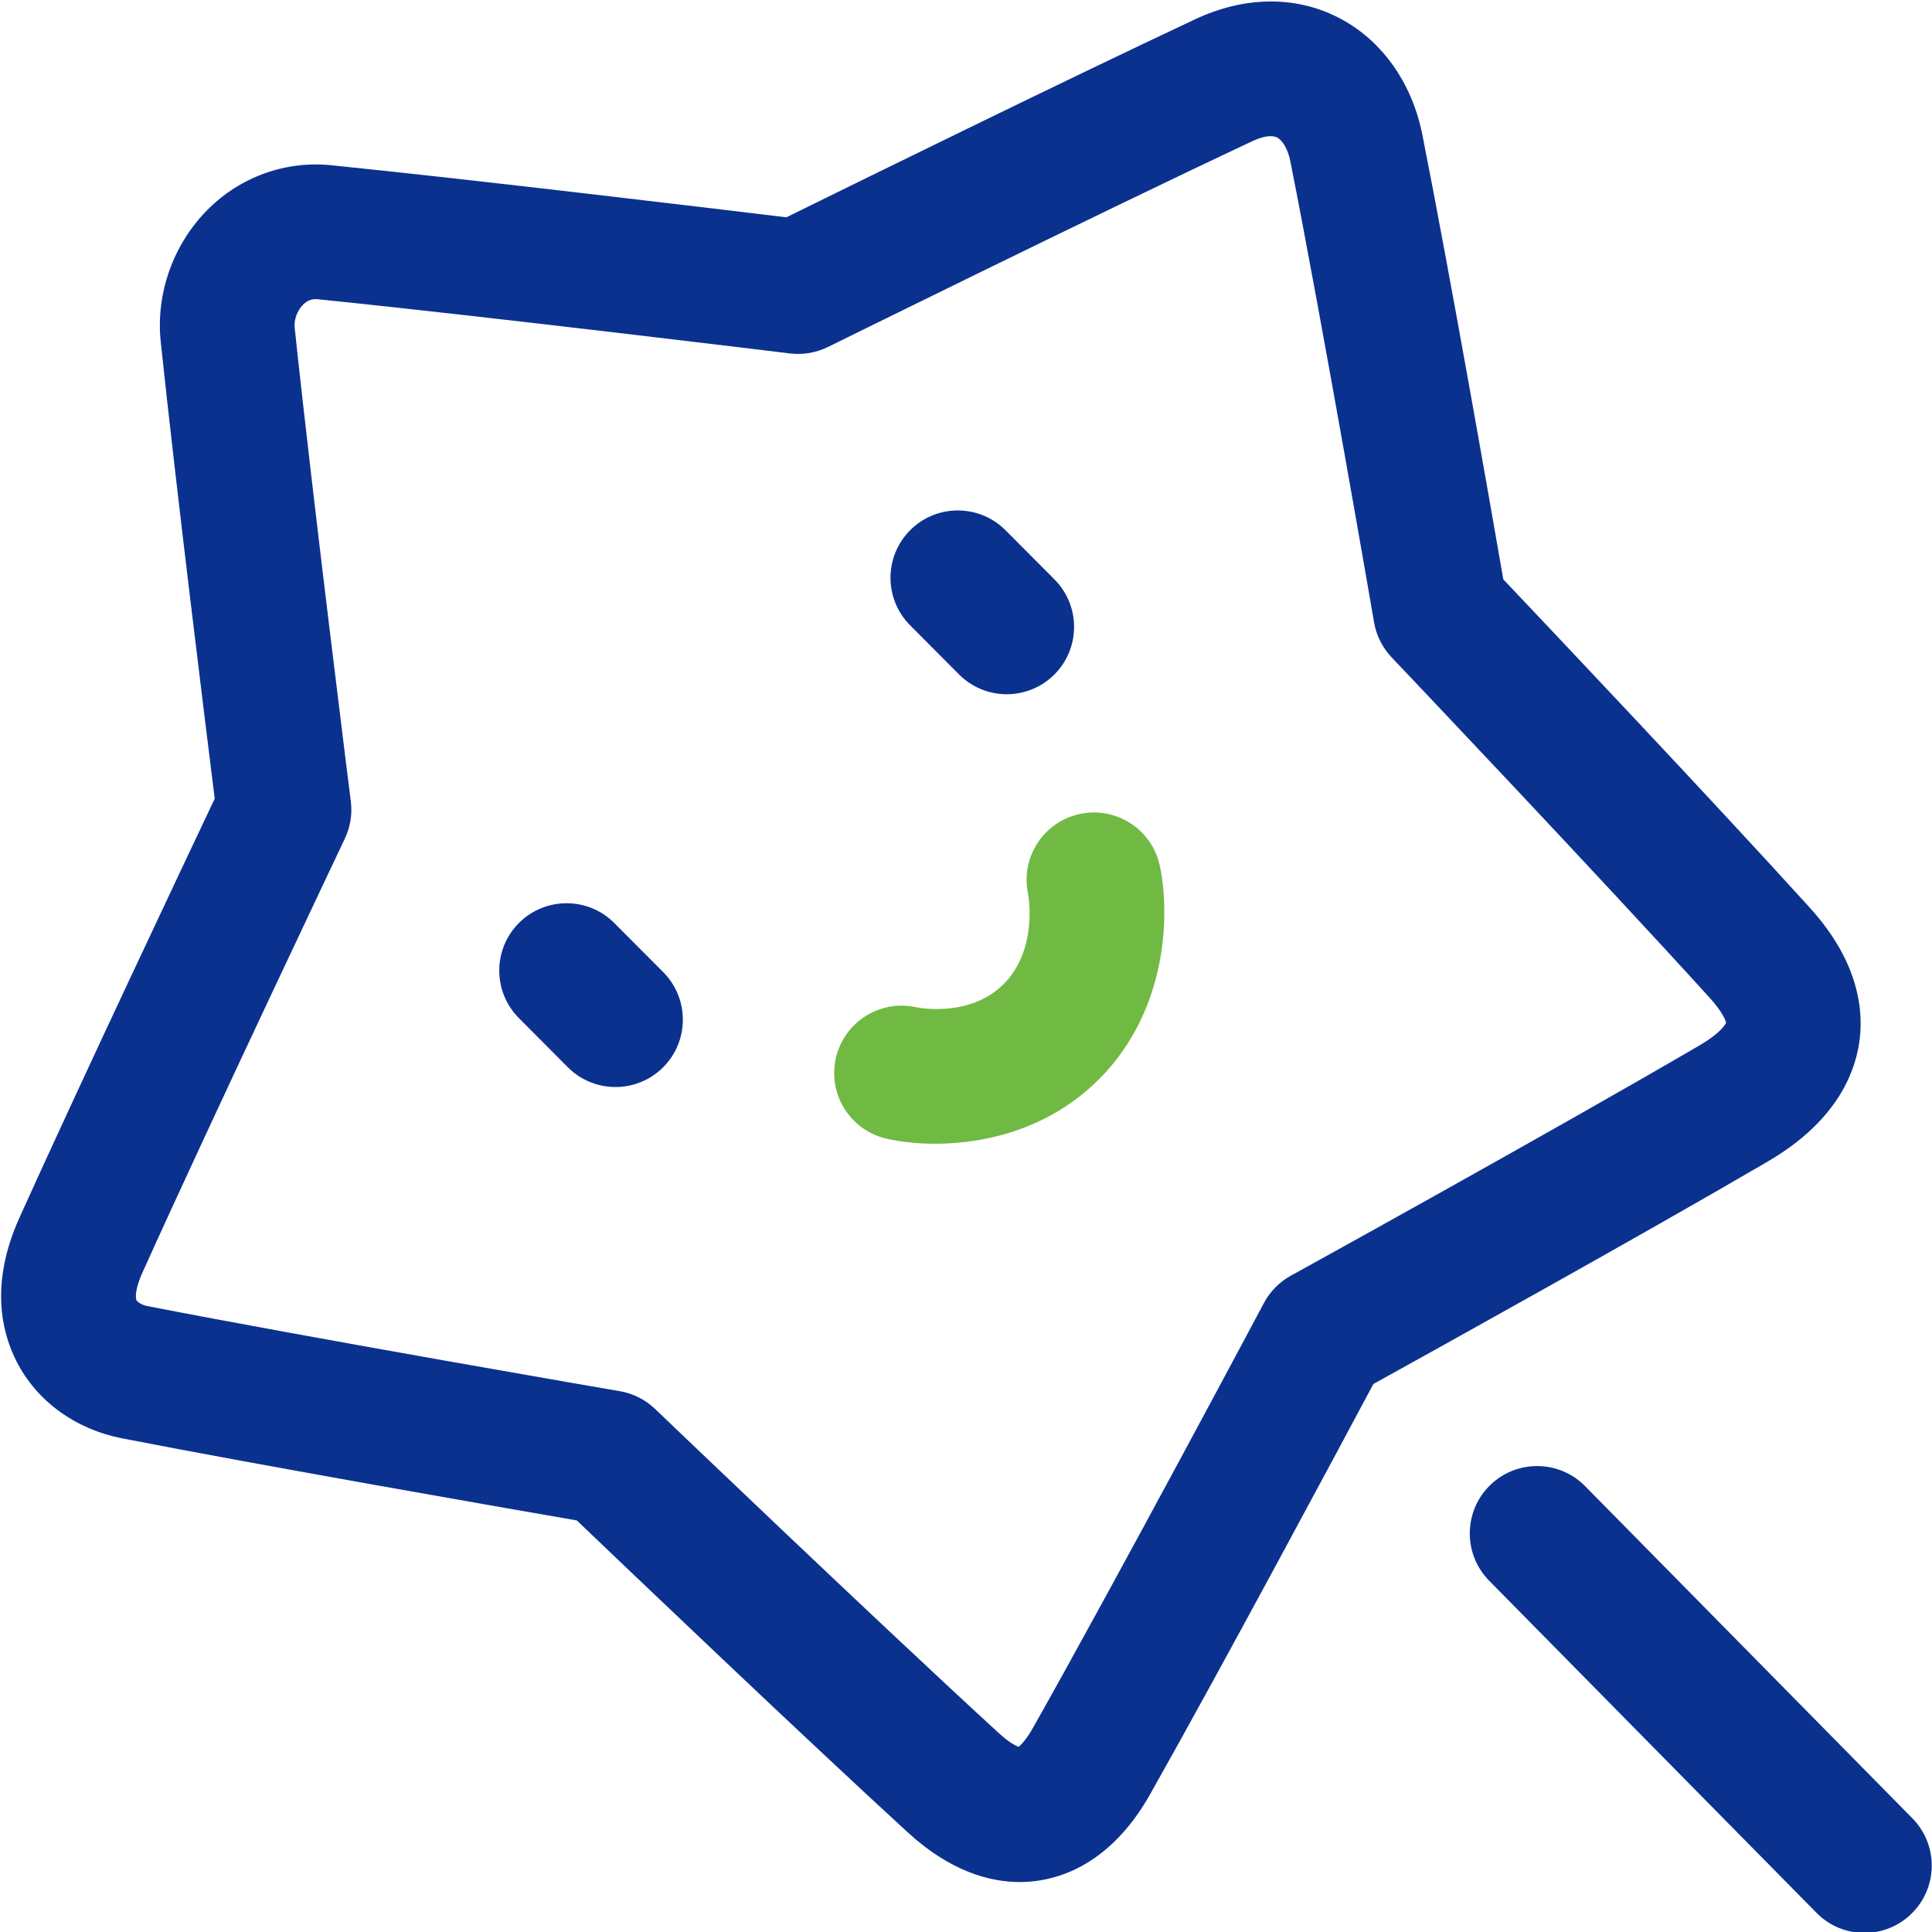 <?xml version="1.0" encoding="UTF-8"?>
<svg width="36px" height="36px" viewBox="0 0 36 36" version="1.1" xmlns="http://www.w3.org/2000/svg" xmlns:xlink="http://www.w3.org/1999/xlink">
    <!-- Generator: Sketch 60.1 (88133) - https://sketch.com -->
    <title>shouye</title>
    <desc>Created with Sketch.</desc>
    <g id="V2.0-官网" stroke="none" stroke-width="1" fill="none" fill-rule="evenodd">
        <g id="政企合作" transform="translate(-515, -1174)" fill-rule="nonzero">
            <g id="业务优势" transform="translate(0, 1014)">
                <g id="个性化" transform="translate(0, 127)">
                    <g id="shouye-2" transform="translate(515, 33)">
                        <g id="shouye">
                            <path d="M35.634,33.881 L29.536,27.692 C29.049,27.198 28.254,27.193 27.761,27.679 C27.268,28.166 27.262,28.96 27.748,29.454 L33.847,35.642 C34.092,35.892 34.416,36.017 34.74,36.017 C35.059,36.017 35.377,35.897 35.621,35.656 C36.115,35.169 36.121,34.375 35.634,33.881 Z" id="路径" fill="#0B318F"></path>
                            <path d="M32.948,21.638 C34.18,20.917 34.549,20.046 34.642,19.442 C34.733,18.852 34.648,17.935 33.727,16.918 C31.926,14.931 28.914,11.747 28.012,10.796 C27.788,9.503 27.031,5.172 26.504,2.513 C26.309,1.528 25.734,0.729 24.927,0.322 C24.128,-0.083 23.184,-0.07 22.27,0.359 C19.812,1.512 15.828,3.471 14.653,4.049 C13.335,3.89 8.827,3.348 6.174,3.079 C5.319,2.992 4.478,3.295 3.869,3.907 C3.227,4.552 2.9,5.471 2.995,6.368 C3.278,9.064 3.838,13.576 4.001,14.882 C3.437,16.073 1.489,20.192 0.365,22.684 C-0.191,23.911 0.029,24.825 0.312,25.376 C0.689,26.109 1.4,26.628 2.268,26.8 C4.863,27.307 9.413,28.1 10.748,28.331 C11.711,29.252 14.956,32.349 16.919,34.147 C17.713,34.875 18.447,35.069 19.004,35.069 C19.139,35.069 19.264,35.057 19.376,35.039 C19.953,34.947 20.779,34.592 21.435,33.426 C22.775,31.053 24.96,26.97 25.591,25.789 C26.731,25.158 30.596,23.014 32.947,21.639 C32.948,21.638 32.948,21.638 32.948,21.638 Z M31.68,19.472 C28.939,21.075 24.101,23.745 24.052,23.771 C23.839,23.889 23.665,24.066 23.551,24.28 C23.524,24.332 20.805,29.437 19.249,32.194 C19.13,32.405 19.031,32.51 18.98,32.55 C18.919,32.527 18.792,32.459 18.615,32.297 C16.322,30.196 12.248,26.293 12.207,26.254 C12.027,26.081 11.798,25.966 11.552,25.923 C11.494,25.914 5.772,24.928 2.753,24.338 C2.636,24.315 2.561,24.26 2.544,24.229 C2.526,24.193 2.509,24.032 2.652,23.717 C3.96,20.816 6.401,15.68 6.425,15.628 C6.528,15.412 6.567,15.17 6.537,14.932 C6.53,14.876 5.821,9.242 5.491,6.105 C5.475,5.959 5.538,5.787 5.647,5.678 C5.732,5.593 5.813,5.574 5.879,5.574 C5.894,5.574 5.908,5.575 5.922,5.576 C9.012,5.889 14.664,6.579 14.721,6.586 C14.963,6.615 15.209,6.573 15.429,6.465 C15.479,6.441 20.465,3.978 23.335,2.631 C23.532,2.538 23.699,2.513 23.795,2.561 C23.903,2.616 24,2.789 24.043,3.001 C24.658,6.107 25.595,11.543 25.604,11.597 C25.646,11.842 25.76,12.069 25.931,12.249 C25.969,12.289 29.761,16.281 31.867,18.603 C32.103,18.864 32.16,19.029 32.162,19.057 C32.149,19.099 32.034,19.265 31.68,19.472 Z" id="形状" fill="#0B318F"></path>
                            <path d="M11.447,17.2 C10.958,16.709 10.163,16.707 9.672,17.196 C9.181,17.685 9.18,18.48 9.669,18.971 L10.58,19.886 C10.825,20.132 11.147,20.255 11.469,20.255 C11.789,20.255 12.11,20.133 12.355,19.889 C12.846,19.4 12.847,18.605 12.358,18.114 L11.447,17.2 Z" id="路径" fill="#0B318F"></path>
                            <path d="M17.87,12.567 C18.115,12.813 18.437,12.936 18.759,12.936 C19.079,12.936 19.4,12.814 19.645,12.57 C20.136,12.081 20.137,11.287 19.648,10.796 L18.737,9.881 C18.248,9.39 17.453,9.388 16.962,9.877 C16.471,10.367 16.47,11.161 16.959,11.652 L17.87,12.567 Z" id="路径" fill="#0B318F"></path>
                            <path d="M20.117,15.168 C19.439,15.316 19.01,15.985 19.158,16.662 C19.16,16.672 19.347,17.689 18.704,18.334 C18.081,18.96 17.136,18.782 17.073,18.769 C16.403,18.62 15.734,19.037 15.577,19.708 C15.419,20.382 15.837,21.057 16.512,21.216 C16.753,21.272 17.069,21.312 17.426,21.312 C18.346,21.312 19.545,21.046 20.483,20.105 C21.775,18.808 21.799,16.994 21.61,16.127 C21.462,15.449 20.793,15.021 20.117,15.168 Z" id="路径" fill="#70BA44"></path>
                        </g>
                    </g>
                </g>
            </g>
        </g>
    </g>
</svg>